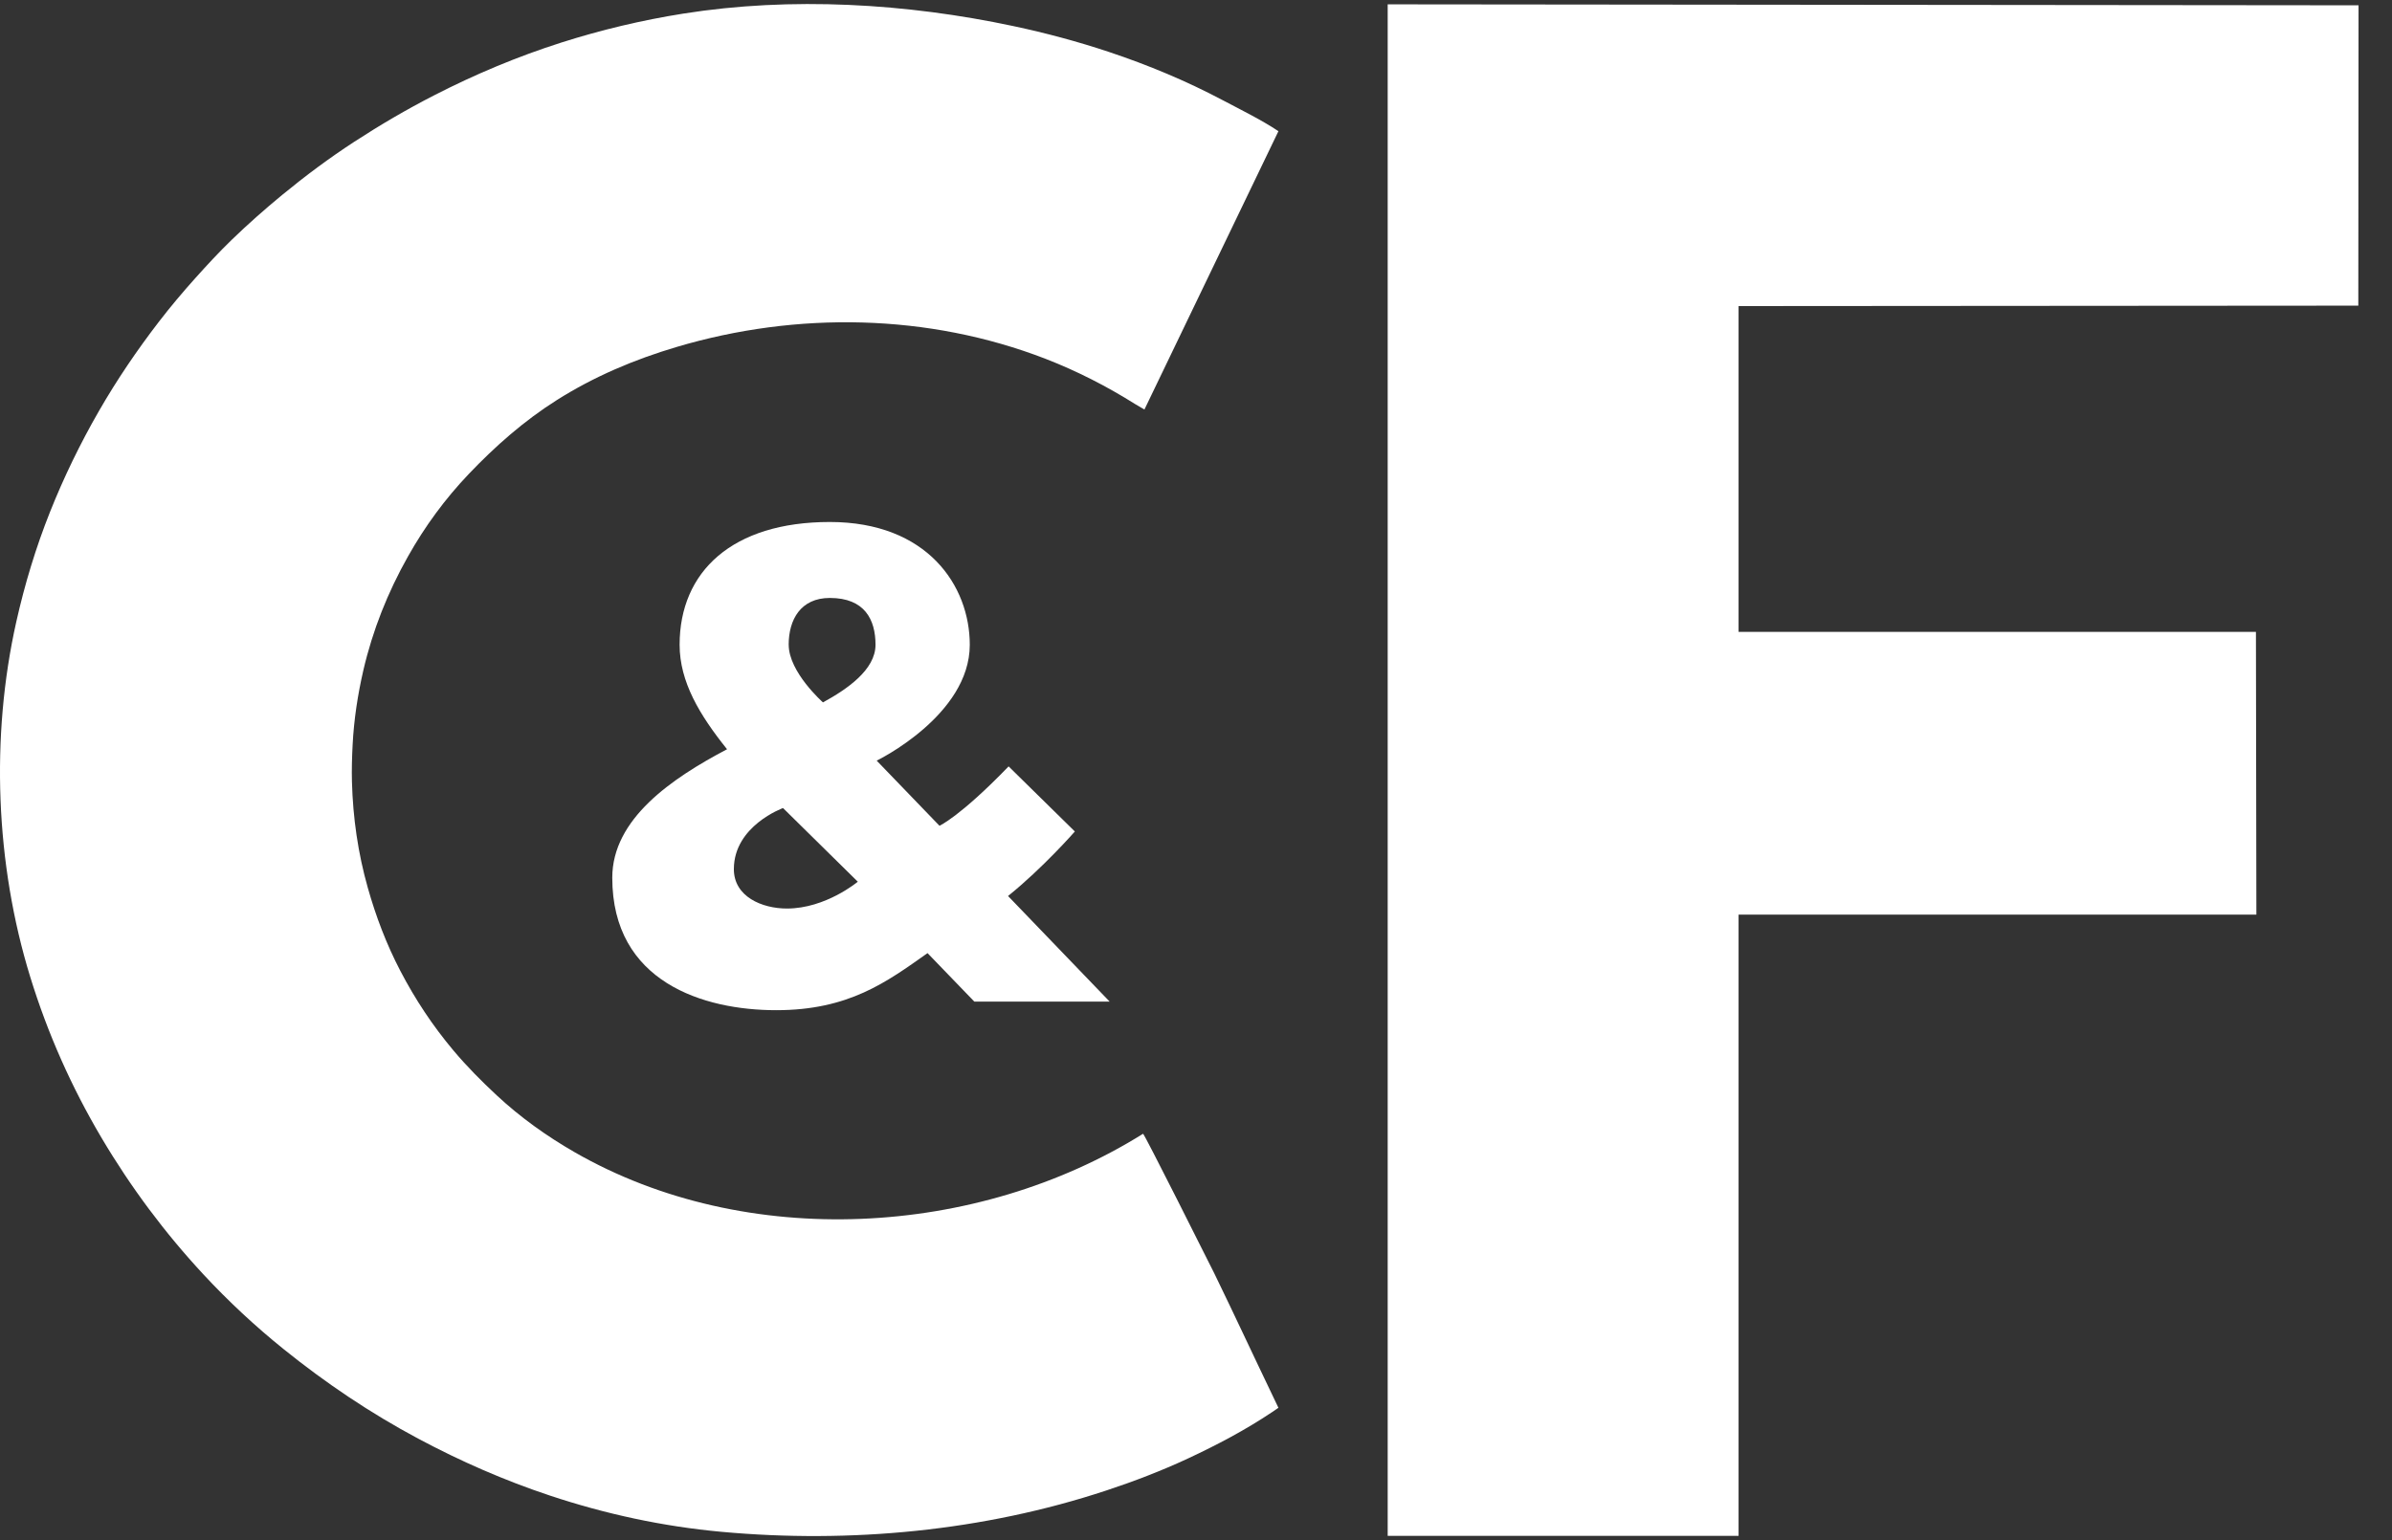 <?xml version="1.0" encoding="UTF-8"?>
<svg xmlns="http://www.w3.org/2000/svg" width="59" height="38" viewBox="0 0 59 38" fill="none">
  <rect x="0" y="0" width="59" height="38" fill="#333333" stroke="none"/>
  <path d="M28.228 10.104C28.228 10.104 28.067 10.012 28.006 9.974C27.303 9.532 26.567 9.155 25.794 8.855C22.9 7.734 19.654 7.679 16.688 8.561C15.644 8.871 14.653 9.29 13.733 9.872C12.926 10.382 12.219 11.006 11.563 11.694C10.977 12.309 10.479 12.989 10.063 13.729C9.564 14.614 9.192 15.548 8.962 16.539C8.823 17.143 8.73 17.752 8.698 18.373C8.682 18.678 8.673 18.983 8.681 19.288C8.705 20.175 8.83 21.049 9.072 21.904C9.272 22.613 9.533 23.299 9.874 23.953C10.239 24.654 10.672 25.308 11.181 25.914C11.512 26.309 11.875 26.674 12.25 27.023C12.834 27.567 13.481 28.03 14.175 28.429C18.408 30.861 24.104 30.532 28.194 27.973C28.219 27.957 29.809 31.135 29.95 31.415C30.504 32.556 30.769 33.14 31.533 34.734C31.464 34.783 31.433 34.801 31.378 34.84C30.718 35.282 30.018 35.651 29.299 35.986C28.644 36.291 27.971 36.549 27.286 36.775C24.256 37.777 20.973 38.085 17.796 37.794C16.354 37.662 14.938 37.357 13.565 36.9C12.441 36.527 11.359 36.052 10.315 35.495C9.137 34.866 8.033 34.123 6.994 33.285C6.293 32.721 5.635 32.107 5.023 31.449C4.066 30.419 3.229 29.296 2.511 28.085C1.765 26.826 1.175 25.499 0.745 24.101C-0.111 21.319 -0.235 18.181 0.402 15.34C0.61 14.414 0.884 13.508 1.235 12.627C1.576 11.772 1.978 10.944 2.438 10.145C2.882 9.372 3.381 8.638 3.924 7.932C4.207 7.564 4.506 7.21 4.816 6.864C5.106 6.541 5.4 6.222 5.711 5.921C6.112 5.533 6.529 5.164 6.959 4.81C7.53 4.34 8.122 3.899 8.741 3.496C9.376 3.083 10.027 2.701 10.702 2.355C11.716 1.834 12.763 1.395 13.848 1.049C14.831 0.736 15.832 0.498 16.852 0.336C19.518 -0.087 22.359 0.083 24.992 0.643C25.793 0.813 26.584 1.025 27.36 1.284C28.323 1.606 29.258 1.995 30.155 2.47C30.573 2.691 31.14 2.971 31.533 3.237" fill="white"></path>
  <path d="M17.933 18.486C17.256 17.641 16.763 16.823 16.763 15.908C16.763 14.104 18.06 12.879 20.468 12.879C22.877 12.879 23.92 14.456 23.92 15.908C23.92 17.654 21.624 18.767 21.624 18.767L23.173 20.374C23.173 20.374 23.681 20.148 24.878 18.909L26.512 20.515C26.512 20.515 25.723 21.417 24.864 22.107L27.371 24.713H24.033L22.878 23.516C21.863 24.234 20.933 24.924 19.145 24.924C17.356 24.924 15.102 24.234 15.102 21.656C15.102 20.205 16.567 19.205 17.933 18.486L17.933 18.486ZM19.313 19.937C19.313 19.937 18.101 20.374 18.101 21.444C18.101 22.121 18.792 22.416 19.411 22.416C20.369 22.416 21.158 21.754 21.158 21.754L19.313 19.936L19.313 19.937ZM19.454 15.908C19.454 16.584 20.299 17.33 20.299 17.33C20.891 17.006 21.595 16.527 21.595 15.908C21.595 15.288 21.328 14.753 20.468 14.753C19.75 14.753 19.453 15.288 19.453 15.908H19.454Z" fill="white"></path>
  <path d="M58.169 7.541L42.883 7.552V15.59L55.644 15.59L55.655 22.566H42.883V37.893H34.228V0.107L58.175 0.131L58.169 7.541Z" fill="white"></path>
</svg>
